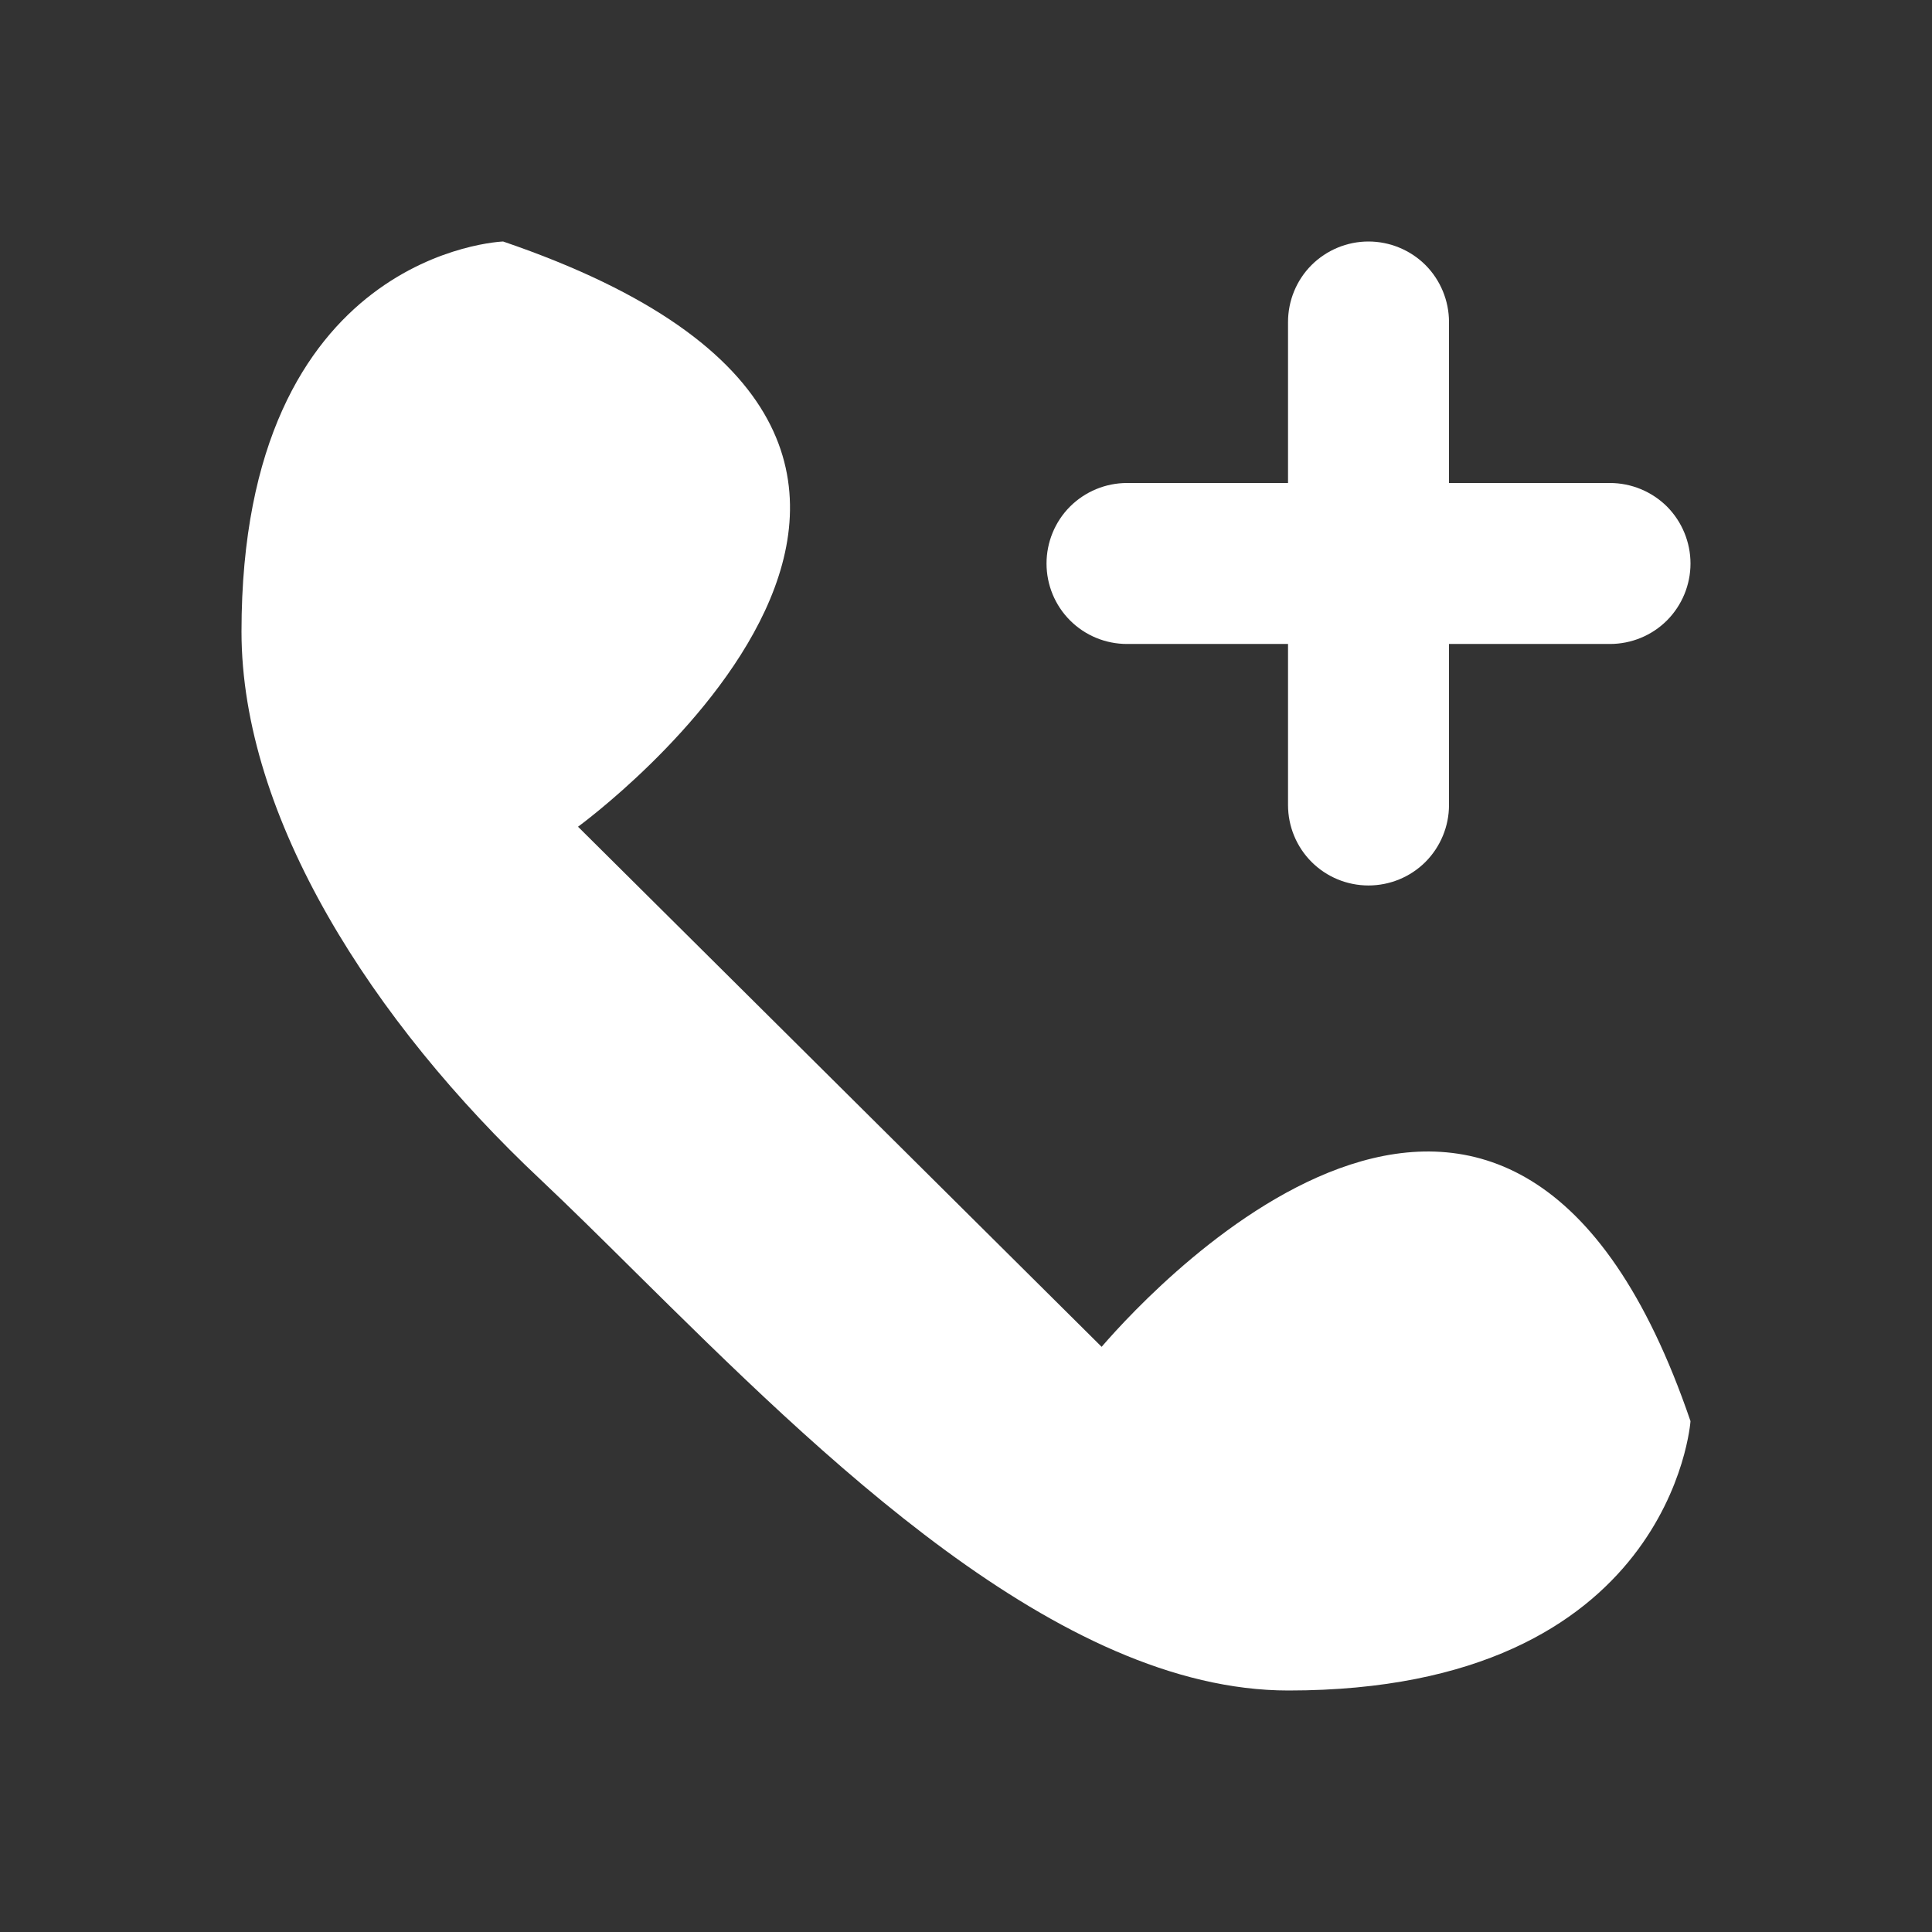 <svg width="22" height="22" viewBox="0 0 22 22" fill="none" xmlns="http://www.w3.org/2000/svg">
<rect x="0" y="0" width="22" height="22" fill="#333333" stroke="none"/>
<path d="M12.544 15.336L6.582 9.414C6.582 9.414 12.544 5.076 5.729 2.75C5.731 2.75 2.75 2.855 2.75 7.192C2.75 9.308 4.24 11.634 6.156 13.433C6.494 13.752 6.853 14.107 7.229 14.48C9.353 16.581 12.05 19.25 14.672 19.25C19.038 19.25 19.25 16.183 19.25 16.183C17.228 10.259 13.182 14.597 12.544 15.337" fill="white"/>
<path d="M15.583 10.083C15.34 10.083 15.107 9.987 14.935 9.815C14.763 9.643 14.667 9.41 14.667 9.167V7.333H12.833C12.59 7.333 12.357 7.237 12.185 7.065C12.013 6.893 11.917 6.66 11.917 6.417C11.917 6.174 12.013 5.94 12.185 5.768C12.357 5.597 12.59 5.5 12.833 5.5H14.667V3.667C14.667 3.424 14.763 3.19 14.935 3.018C15.107 2.847 15.34 2.75 15.583 2.75C15.826 2.75 16.06 2.847 16.232 3.018C16.403 3.19 16.5 3.424 16.5 3.667V5.5H18.333C18.576 5.5 18.81 5.597 18.982 5.768C19.153 5.94 19.25 6.174 19.25 6.417C19.25 6.66 19.153 6.893 18.982 7.065C18.81 7.237 18.576 7.333 18.333 7.333H16.5V9.167C16.5 9.41 16.403 9.643 16.232 9.815C16.06 9.987 15.826 10.083 15.583 10.083Z" fill="white"/>
</svg>
